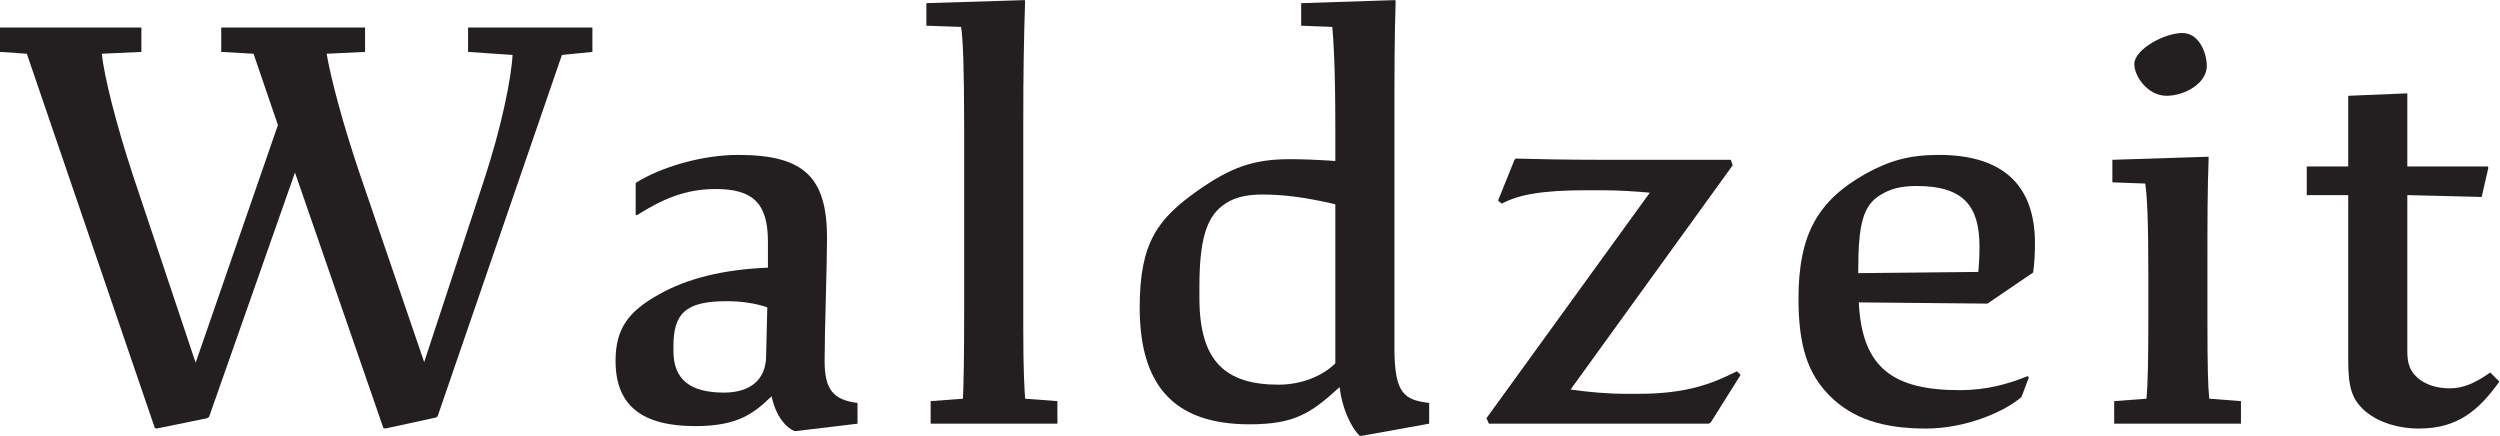 <?xml version="1.0" encoding="UTF-8" standalone="no"?>
<svg
   xmlns:dc="http://purl.org/dc/elements/1.1/"
   xmlns:cc="http://creativecommons.org/ns#"
   xmlns:rdf="http://www.w3.org/1999/02/22-rdf-syntax-ns#"
   xmlns:svg="http://www.w3.org/2000/svg"
   xmlns="http://www.w3.org/2000/svg"
   viewBox="0 0 170.08 29.653"
  
   xml:space="preserve"
   id="svg2"
   version="1.1"><defs
     id="defs6" /><g
     transform="matrix(1.333,0,0,-1.333,0,29.653)"
     id="g10"><g
       transform="scale(0.1)"
       id="g12"><path
         id="path14"
         style="fill:#231f20;fill-opacity:1;fill-rule:nonzero;stroke:none"
         d="M 196.582,3.734 195.648,4.043 150.547,134.375 106.688,9.645 105.758,9.023 79.941,3.734 79.008,4.043 13.688,195.027 0,195.961 v 12.441 H 72.164 V 195.961 L 51.945,195.027 C 53.188,183.52 59.102,159.57 67.809,133.129 L 99.848,37.328 141.84,158.637 l -12.445,36.39 -16.485,0.934 v 12.441 h 73.406 v -12.441 l -19.593,-0.934 c 1.867,-11.507 8.086,-35.457 17.105,-61.898 l 32.66,-95.492 30.485,92.695 c 9.023,27.371 14,52.254 14.621,64.078 l -22.707,1.551 v 12.441 H 302.34 V 195.961 L 286.785,194.41 223.336,9.957 l -0.934,-0.625 -25.82,-5.598" /><path
         id="path16"
         style="fill:#231f20;fill-opacity:1;fill-rule:nonzero;stroke:none"
         d="m 369.52,22.086 c 13.695,0 21.156,6.84 21.464,18.043 l 0.625,25.5 c -6.531,2.18 -13.687,3.109 -20.839,3.109 -21.153,0 -27.063,-6.527 -27.063,-23.016 v -2.484 c 0,-14.621 8.711,-21.152 25.813,-21.152 z M 406.543,2.488 h -1.25 c -4.668,2.18 -9.324,7.773 -11.504,17.731 -8.711,-8.399 -16.797,-15.242 -38.887,-15.242 -27.367,0 -40.742,10.574 -40.742,33.285 0,16.484 6.528,25.195 22.078,33.902 14.313,8.09 32.668,12.754 55.688,13.684 v 13.375 c 0,19.91 -8.086,26.754 -26.758,26.754 -15.551,0 -27.371,-5.289 -40.125,-13.375 l -0.617,0.308 v 16.176 c 12.754,8.086 33.902,14.309 52.254,14.309 33.906,0 45.41,-11.512 45.41,-42.614 0,-12.754 -1.238,-47.593 -1.238,-62.519 0,-14.934 4.668,-19.906 16.793,-21.465 V 6.219 L 406.543,2.488" /><path
         id="path18"
         style="fill:#231f20;fill-opacity:1;fill-rule:nonzero;stroke:none"
         d="m 474.973,17.73 16.48,1.242 c 0.317,7.469 0.625,18.043 0.625,45.105 v 93.313 c 0,31.105 -0.625,45.105 -1.558,51.324 l -17.727,0.621 v 11.508 l 50.078,1.558 0.313,-0.312 c -0.625,-19.906 -0.938,-35.461 -0.938,-63.453 V 54.434 c 0,-21.773 0.625,-30.484 0.938,-35.461 l 16.484,-1.242 V 6.219 H 474.973 V 17.73" /><path
         id="path20"
         style="fill:#231f20;fill-opacity:1;fill-rule:nonzero;stroke:none"
         d="m 652.578,26.129 c 11.504,0 22.395,4.356 28.926,10.887 v 81.183 c -14.617,3.422 -25.82,4.973 -37.324,4.973 -9.024,0 -15.559,-1.863 -20.535,-5.906 -8.086,-6.219 -11.504,-18.043 -11.504,-41.059 v -5.91 c 0,-32.348 13.379,-44.168 40.437,-44.168 z M 694.883,0 h -0.938 C 689.277,4.668 684.922,14.312 683.684,24.883 668.75,11.195 660.352,5.906 637.645,5.906 c -39.188,0 -55.985,20.535 -55.985,59.723 0,33.594 9.641,45.418 29.856,59.723 16.48,11.507 27.996,15.863 46.66,15.863 6.219,0 14.929,-0.309 23.328,-0.934 v 17.11 c 0,31.105 -0.938,45.105 -1.555,51.324 l -15.867,0.621 v 11.508 l 47.898,1.558 0.317,-0.312 c -0.625,-19.906 -0.625,-35.461 -0.625,-63.453 V 44.789 c 0,-23.637 5.293,-26.434 17.73,-27.992 V 6.219 L 694.883,0" /><path
         id="path22"
         style="fill:#231f20;fill-opacity:1;fill-rule:nonzero;stroke:none"
         d="M 872.168,6.219 H 759.883 l -1.238,2.805 83.359,115.086 c -6.848,0.621 -14.934,1.243 -24.887,1.243 h -7.469 c -22.39,0 -34.519,-2.18 -43.23,-6.84 l -1.867,1.551 8.398,20.843 0.614,0.621 c 10.578,-0.312 27.074,-0.621 41.996,-0.621 h 67.808 l 0.942,-2.801 -82.746,-114.464 c 8.71,-1.242 18.972,-2.176 28,-2.176 h 6.531 c 24.57,0 37.324,4.977 50.383,11.508 l 1.875,-1.871 -15.247,-24.258 -0.937,-0.625" /><path
         id="path24"
         style="fill:#231f20;fill-opacity:1;fill-rule:nonzero;stroke:none"
         d="m 948.379,83.051 61.271,0.621 c 0.31,2.801 0.62,8.09 0.62,12.754 0,20.219 -7.46,31.101 -32.04,31.101 -8.394,0 -13.679,-1.55 -18.66,-4.66 -8.711,-5.289 -11.191,-14.933 -11.191,-38.57 z M 982.898,3.734 c -22.39,0 -37.324,5.289 -48.523,16.172 -11.816,11.508 -16.484,26.129 -16.484,50.078 0,32.977 9.953,50.079 34.218,63.766 11.817,6.531 22.079,9.645 37.325,9.645 33.906,0 49.146,-16.485 49.146,-45.106 0,-5.285 -0.31,-10.574 -0.93,-14.926 L 1014.32,67.5 948.684,68.121 c 1.558,-33.902 18.046,-44.793 51.636,-44.793 13.38,0 24.57,3.113 34.52,7.156 l 0.63,-0.621 -3.73,-9.957 c -8.4,-7.465 -28.31,-16.172 -48.842,-16.172" /><path
         id="path26"
         style="fill:#231f20;fill-opacity:1;fill-rule:nonzero;stroke:none"
         d="m 1089.28,189.742 c 0,7.465 15.24,15.863 24.57,15.863 8.71,0 12.44,-10.578 12.44,-16.796 0,-9.024 -11.5,-15.246 -20.53,-15.246 -9.64,0 -16.48,9.957 -16.48,16.179 z m -10.27,-172.012 16.49,1.242 c 0.62,6.844 0.94,17.113 0.94,42.613 v 20.531 c 0,28.309 -0.63,40.125 -1.57,46.656 l -16.79,0.625 v 11.508 l 48.83,1.555 0.32,-0.313 C 1126.6,124.73 1126.6,110.73 1126.6,86.16 V 59.723 c 0,-25.195 0.31,-34.84 0.94,-40.75 l 16.17,-1.242 V 6.219 h -64.7 V 17.73" /><path
         id="path28"
         style="fill:#231f20;fill-opacity:1;fill-rule:nonzero;stroke:none"
         d="m 1205.92,13.688 c -5.29,5.285 -7.47,10.574 -7.47,24.883 v 84.297 h -21.16 v 14.617 h 21.16 v 36.079 l 30.17,1.246 v -37.325 h 41.06 l 0.31,-0.625 -3.42,-14.925 -37.95,0.933 V 43.238 c 0,-6.223 1.24,-9.957 4.98,-13.375 4.05,-3.734 9.95,-5.602 16.8,-5.602 6.84,0 13.06,2.797 20.53,8.086 l 4.67,-4.664 c -10.58,-14.617 -21.16,-23.949 -41.07,-23.949 -10.89,0 -21.77,3.418 -28.61,9.953" /></g></g></svg>